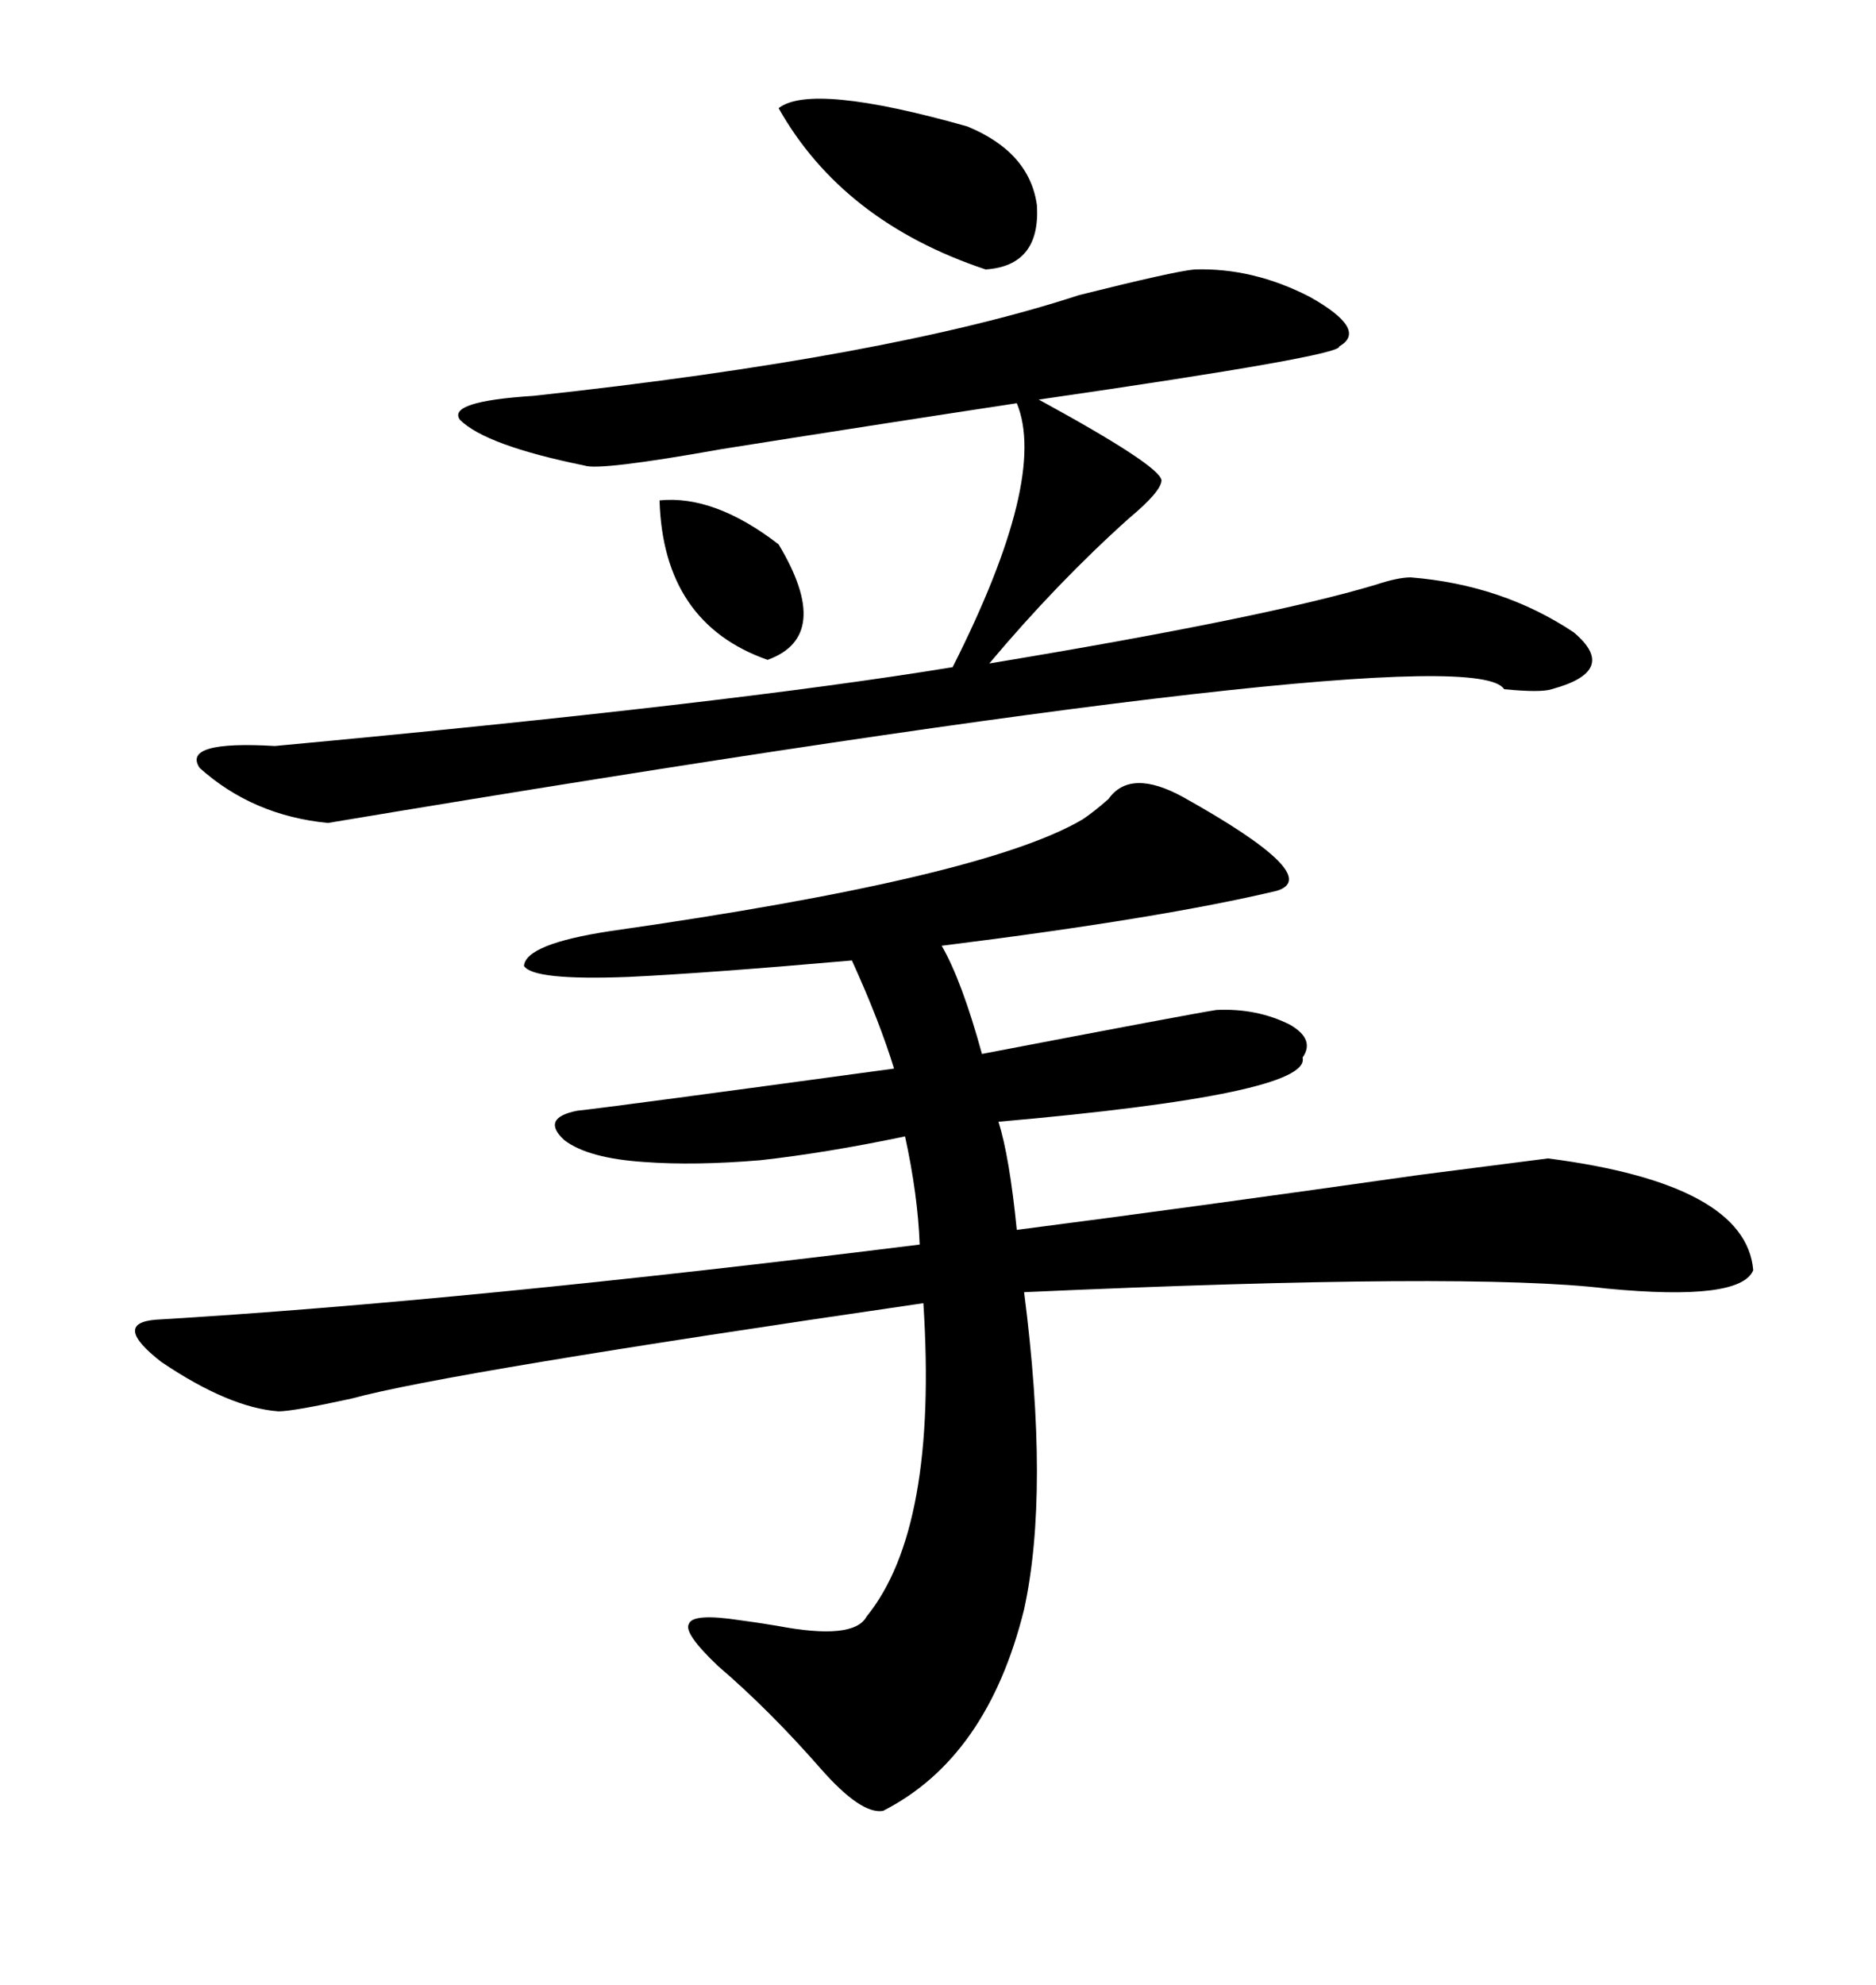 <svg xmlns="http://www.w3.org/2000/svg" xmlns:xlink="http://www.w3.org/1999/xlink" width="300" height="317.285"><path d="M189.26 127.44L189.26 127.44Q211.82 140.04 204.20 142.38L204.20 142.38Q185.74 146.78 150.59 151.17L150.59 151.17Q153.81 156.74 157.03 168.46L157.03 168.46Q190.72 162.01 194.53 161.43L194.53 161.43Q200.98 161.13 206.25 163.77L206.25 163.77Q210.35 166.11 208.30 169.04L208.30 169.04Q209.77 174.90 159.67 179.30L159.67 179.30Q161.43 184.86 162.60 196.58L162.60 196.58Q189.84 193.07 227.05 187.79L227.05 187.79Q245.21 185.45 247.56 185.16L247.56 185.16Q279.20 189.26 280.37 203.03L280.37 203.03Q278.32 208.01 256.93 205.96L256.93 205.96Q235.25 203.32 163.77 206.54L163.77 206.54Q167.87 238.48 163.77 257.23L163.77 257.23Q157.91 280.96 141.21 289.45L141.21 289.45Q137.70 290.04 131.25 282.71L131.25 282.71Q123.05 273.34 114.84 266.31L114.84 266.31Q109.28 261.04 110.16 259.57L110.16 259.57Q110.74 257.81 118.36 258.98L118.36 258.98Q120.70 259.28 124.22 259.86L124.22 259.86Q136.52 262.21 138.57 258.40L138.57 258.40Q150 244.34 147.66 208.30L147.66 208.30Q71.19 219.43 56.25 223.54L56.25 223.54Q46.88 225.59 44.53 225.59L44.53 225.59Q36.62 225 25.78 217.68L25.78 217.68Q17.87 211.52 24.90 210.94L24.90 210.94Q74.12 208.01 147.07 198.93L147.07 198.93Q146.78 191.02 144.73 181.64L144.73 181.64Q132.13 184.28 121.58 185.45L121.58 185.45Q111.04 186.33 103.13 185.74L103.13 185.74Q94.04 185.16 90.23 182.23L90.23 182.23Q86.43 178.71 92.29 177.54L92.29 177.54Q97.85 176.95 142.97 170.80L142.97 170.80Q140.63 163.18 136.23 153.52L136.23 153.52Q112.79 155.57 100.49 156.15L100.49 156.15Q85.25 156.74 83.79 154.39L83.79 154.39Q84.08 150.88 97.56 148.83L97.56 148.83Q157.32 140.33 173.14 130.96L173.14 130.96Q174.90 129.79 177.25 127.73L177.25 127.73Q180.76 122.75 189.26 127.44ZM191.02 43.07L191.02 43.07Q200.39 42.77 209.47 47.46L209.47 47.46Q218.85 52.73 214.16 55.37L214.16 55.37Q214.75 56.84 166.11 63.87L166.11 63.87Q185.45 74.41 185.74 76.76L185.74 76.76Q185.74 78.52 180.47 82.91L180.47 82.91Q169.04 93.16 158.20 106.05L158.20 106.05Q202.44 98.73 220.02 93.46L220.02 93.46Q223.54 92.29 225.59 92.29L225.59 92.29Q240.23 93.46 251.66 101.07L251.66 101.07Q258.98 107.23 248.14 110.16L248.14 110.16Q246.39 110.74 240.53 110.16L240.53 110.16Q234.96 101.07 52.44 131.54L52.44 131.54Q40.43 130.37 31.93 122.75L31.93 122.75Q29.00 118.36 43.95 119.24L43.95 119.24Q116.60 112.50 152.34 106.64L152.34 106.64Q167.58 76.46 162.60 64.45L162.60 64.45Q139.45 67.97 115.43 71.78L115.43 71.78Q95.80 75.29 93.46 74.41L93.46 74.41Q77.64 71.19 73.54 67.09L73.54 67.09Q71.48 64.16 85.25 63.28L85.25 63.28Q142.09 57.13 172.56 47.17L172.56 47.17Q187.79 43.36 191.02 43.07ZM124.51 17.29L124.51 17.29Q129.79 13.18 154.69 20.21L154.69 20.21Q164.65 24.32 165.82 32.81L165.82 32.81Q166.41 42.48 157.62 43.07L157.62 43.07Q134.77 35.45 124.51 17.29ZM105.47 79.98L105.47 79.98Q114.26 79.10 124.51 87.01L124.51 87.01Q133.30 101.66 122.75 105.47L122.75 105.47Q106.05 99.61 105.47 79.98Z"/></svg>
